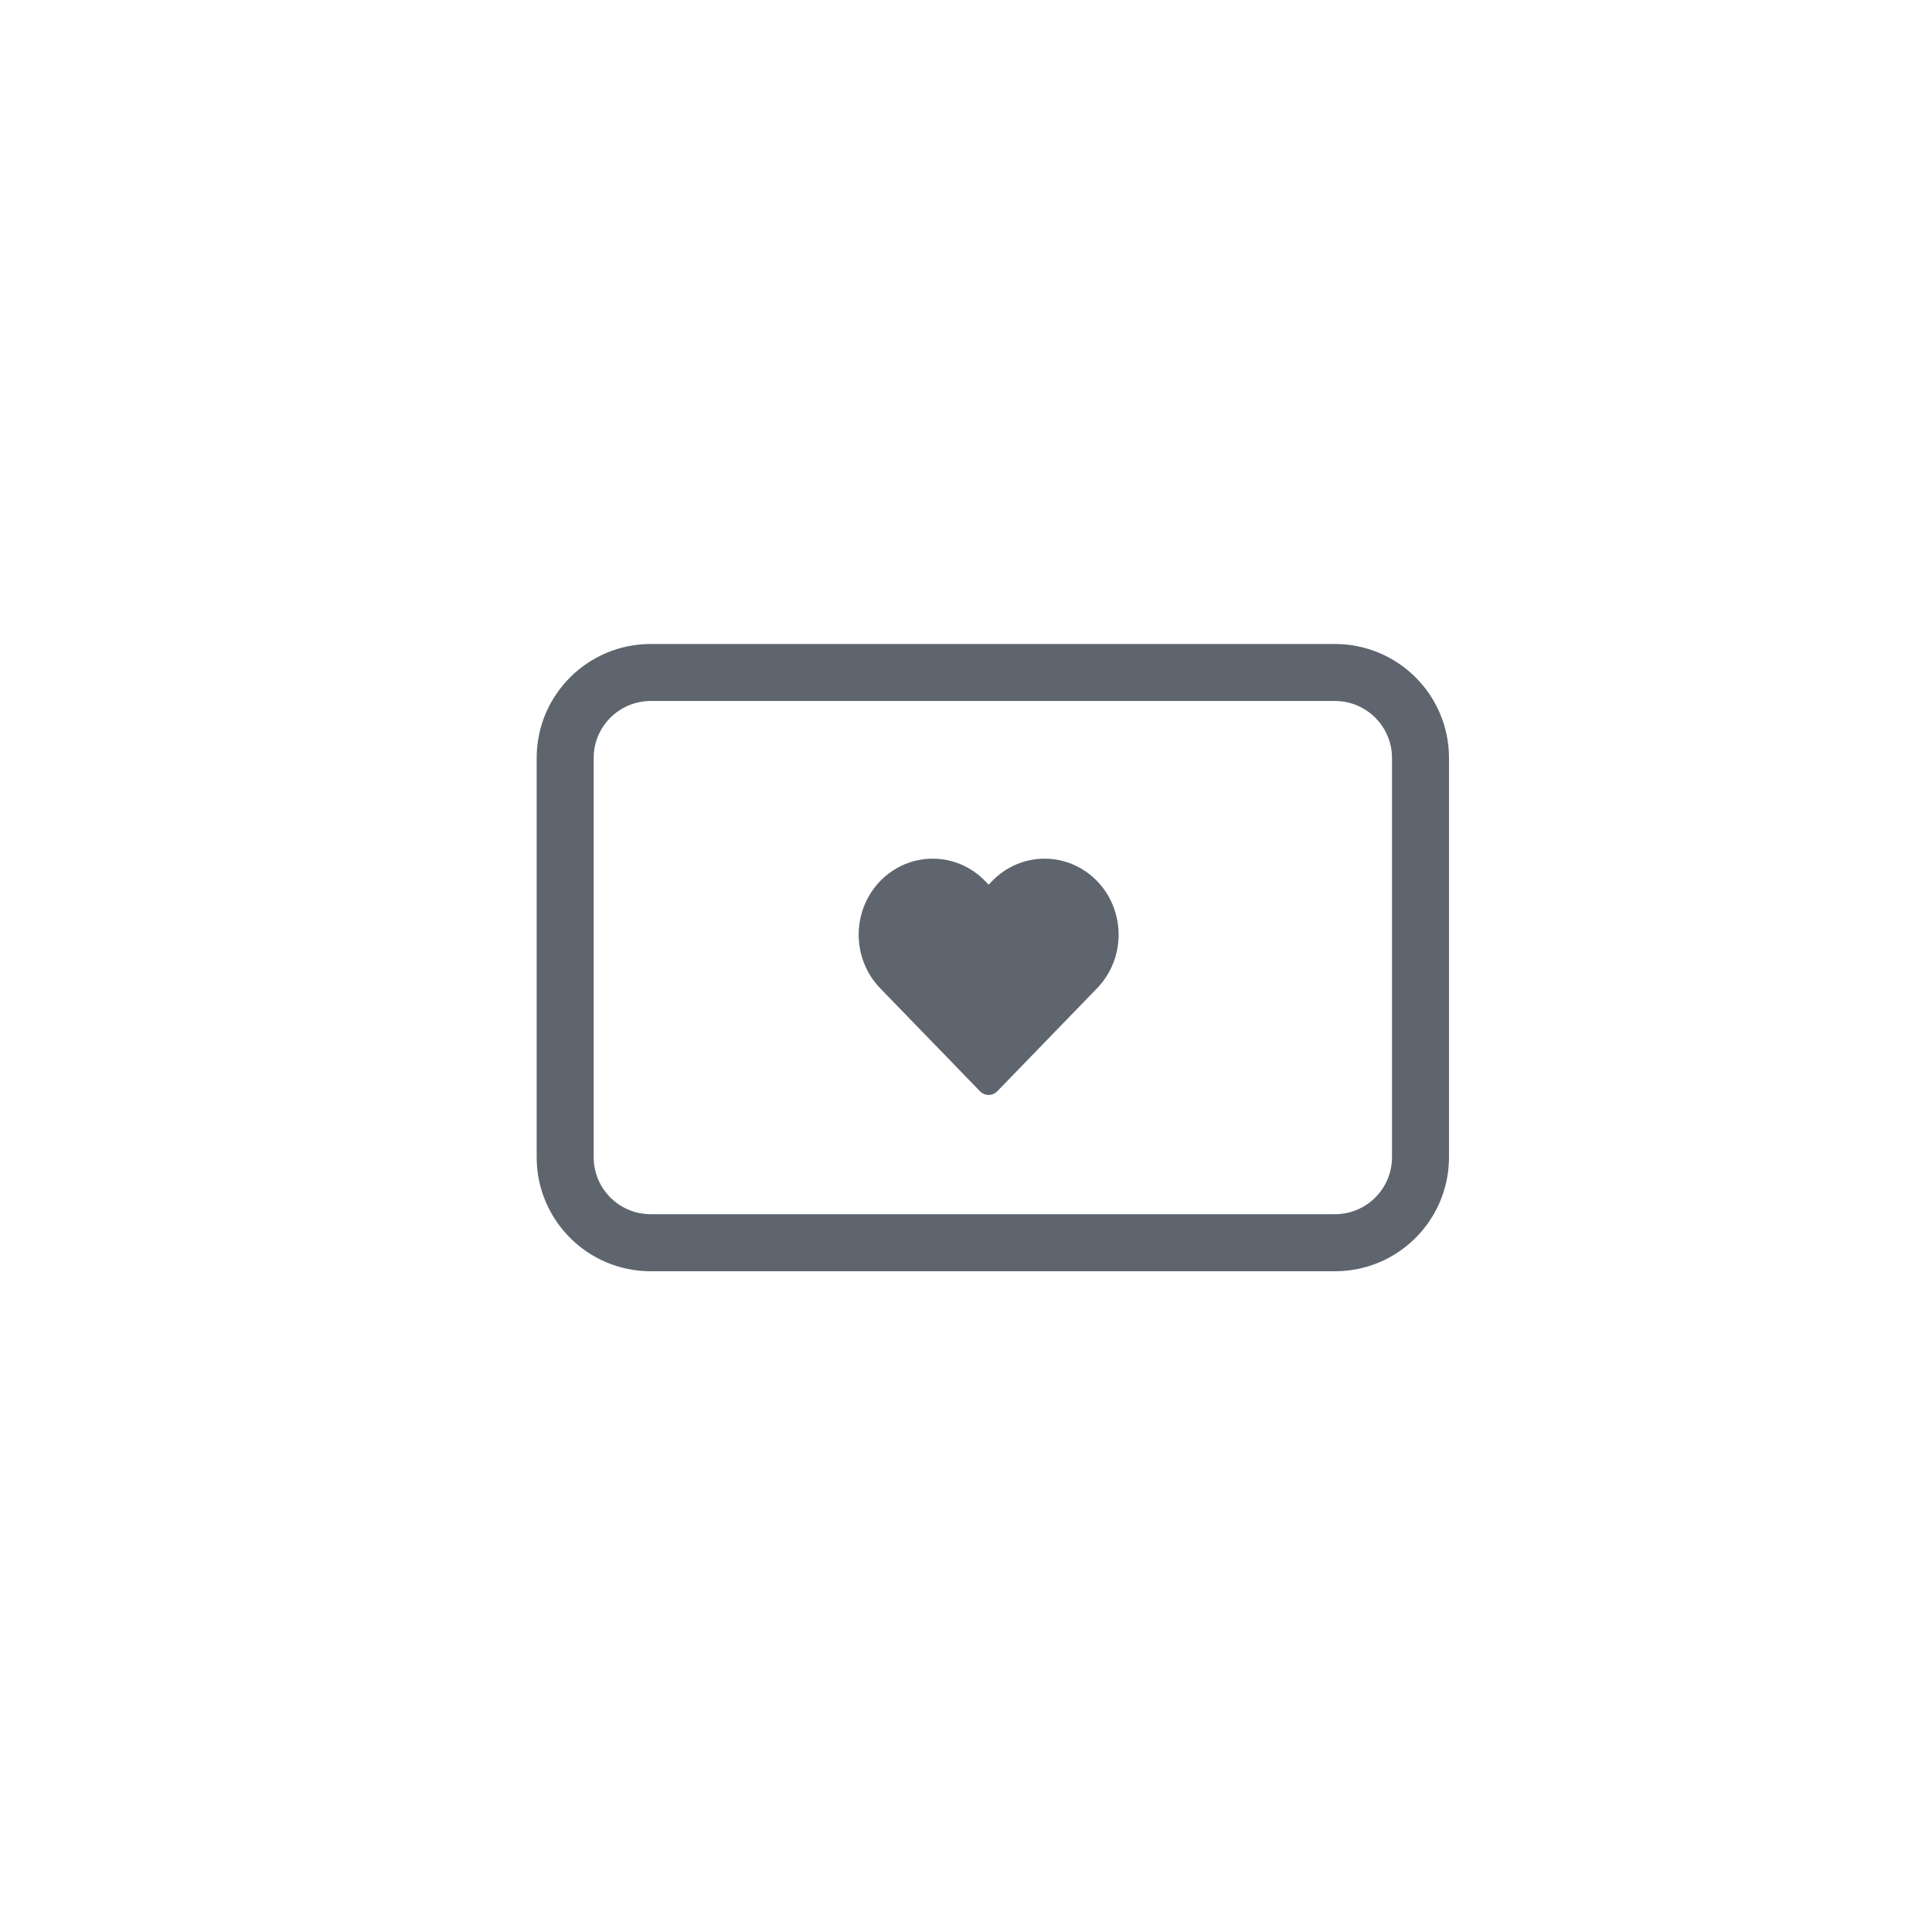 <svg width="36" height="36" viewBox="0 0 36 36" fill="none" xmlns="http://www.w3.org/2000/svg">
<rect width="36" height="36" fill="white"/>
<path d="M18.934 16.109C19.102 16.037 19.282 16 19.465 16C19.647 16 19.827 16.037 19.995 16.109C20.162 16.18 20.314 16.285 20.442 16.417C20.57 16.549 20.671 16.705 20.74 16.876C20.808 17.048 20.844 17.231 20.844 17.416C20.844 17.601 20.808 17.785 20.74 17.956C20.671 18.127 20.57 18.283 20.442 18.415L18.58 20.337C18.538 20.379 18.481 20.403 18.422 20.403C18.362 20.403 18.305 20.379 18.264 20.337L16.401 18.415C16.144 18.149 16 17.79 16 17.416C16 17.043 16.144 16.683 16.401 16.417C16.66 16.151 17.011 16 17.379 16C17.747 16 18.099 16.151 18.357 16.417L18.422 16.485L18.487 16.417C18.615 16.285 18.767 16.18 18.934 16.109Z" fill="#5E656E"/>
<path fill-rule="evenodd" clip-rule="evenodd" d="M24.875 13.062H12.125C11.538 13.062 11.062 13.538 11.062 14.125V21.562C11.062 22.149 11.538 22.625 12.125 22.625H24.875C25.462 22.625 25.938 22.149 25.938 21.562V14.125C25.938 13.538 25.462 13.062 24.875 13.062ZM12.125 12C10.951 12 10 12.951 10 14.125V21.562C10 22.736 10.951 23.688 12.125 23.688H24.875C26.049 23.688 27 22.736 27 21.562V14.125C27 12.951 26.049 12 24.875 12H12.125Z" fill="#5E656E"/>
</svg>
